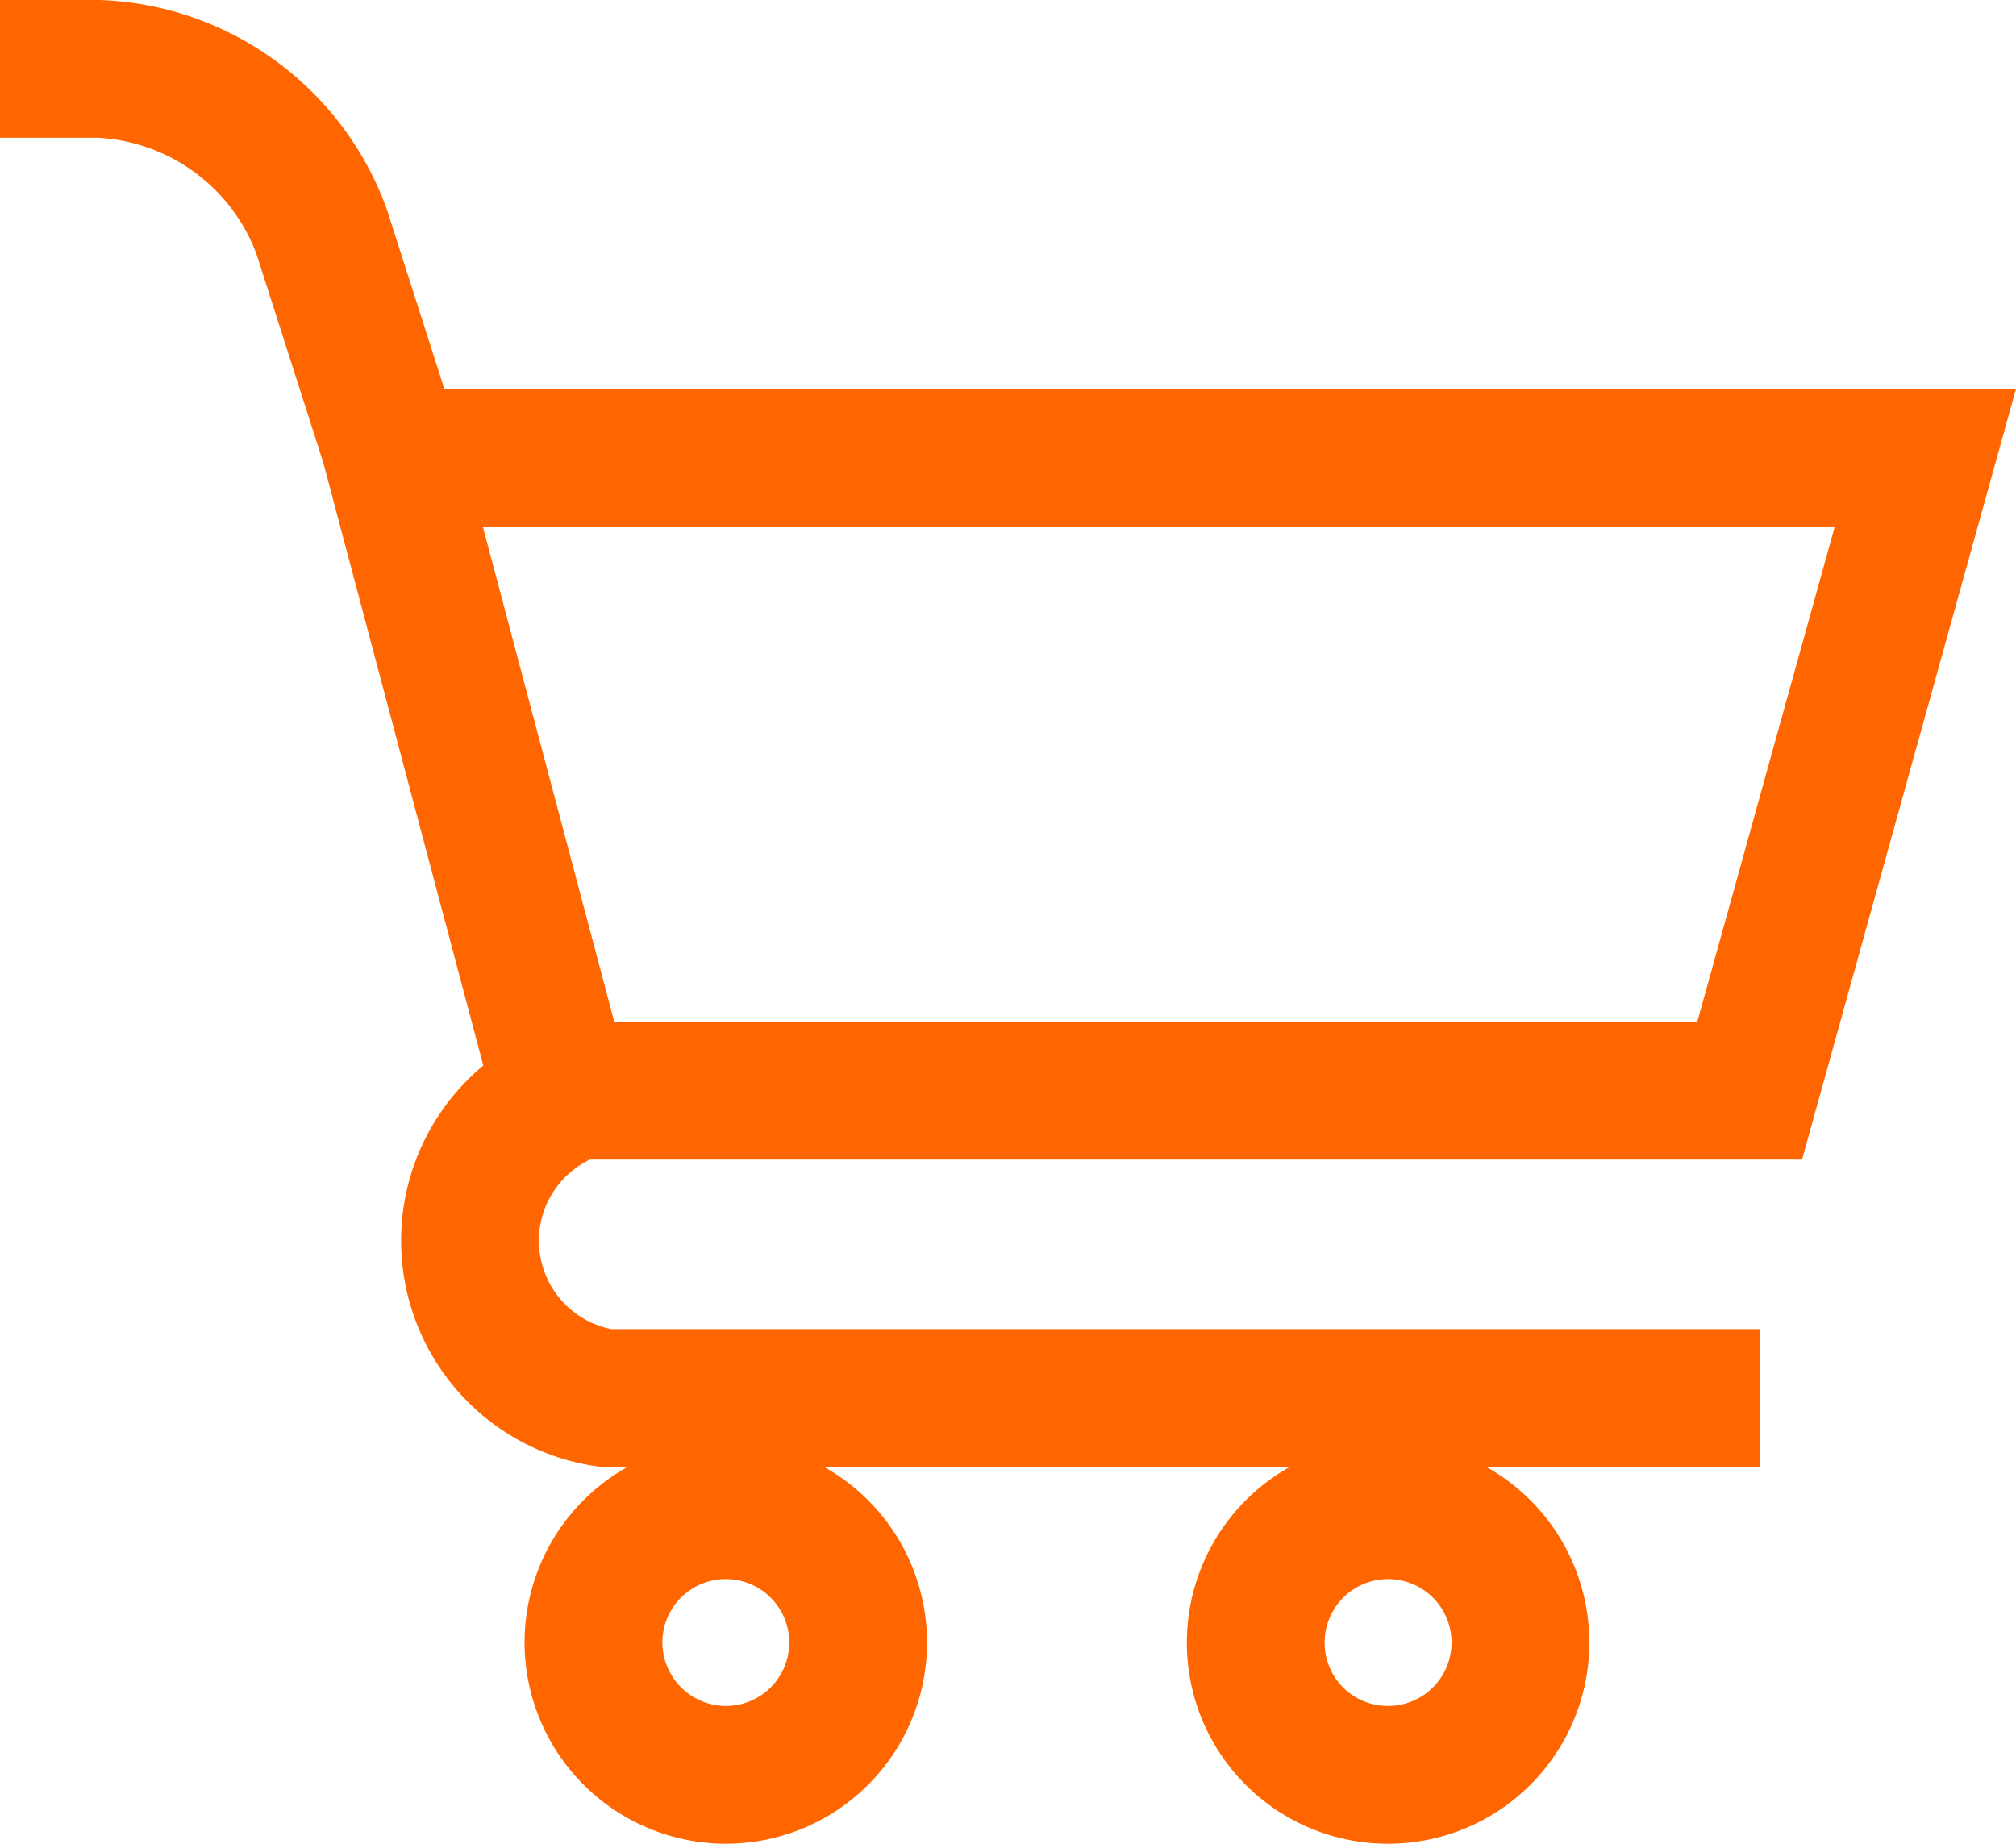 <svg xmlns="http://www.w3.org/2000/svg" width="29.262" height="26.765" viewBox="0 0 29.262 26.765">
  <g id="Symbols" transform="translate(0)">
    <g id="header" transform="translate(0 1)">
      <path id="Cart" d="M1542.146,112.765a1.921,1.921,0,1,0-1.919-1.922A1.917,1.917,0,0,0,1542.146,112.765Zm-9.6,0a1.921,1.921,0,1,0-1.932-1.922A1.925,1.925,0,0,0,1532.55,112.765Zm-1.758-10.036a2.308,2.308,0,0,0,0,4.565h16.753M1522,88h1.436a3.6,3.6,0,0,1,3.232,2.361l1.077,3.362m-.037-.079h22.239l-2.551,9.19h-17.249Z" transform="translate(-1522 -88)" fill="none" stroke="#f60" stroke-width="2" fill-rule="evenodd"/>
    </g>
  </g>
</svg>
